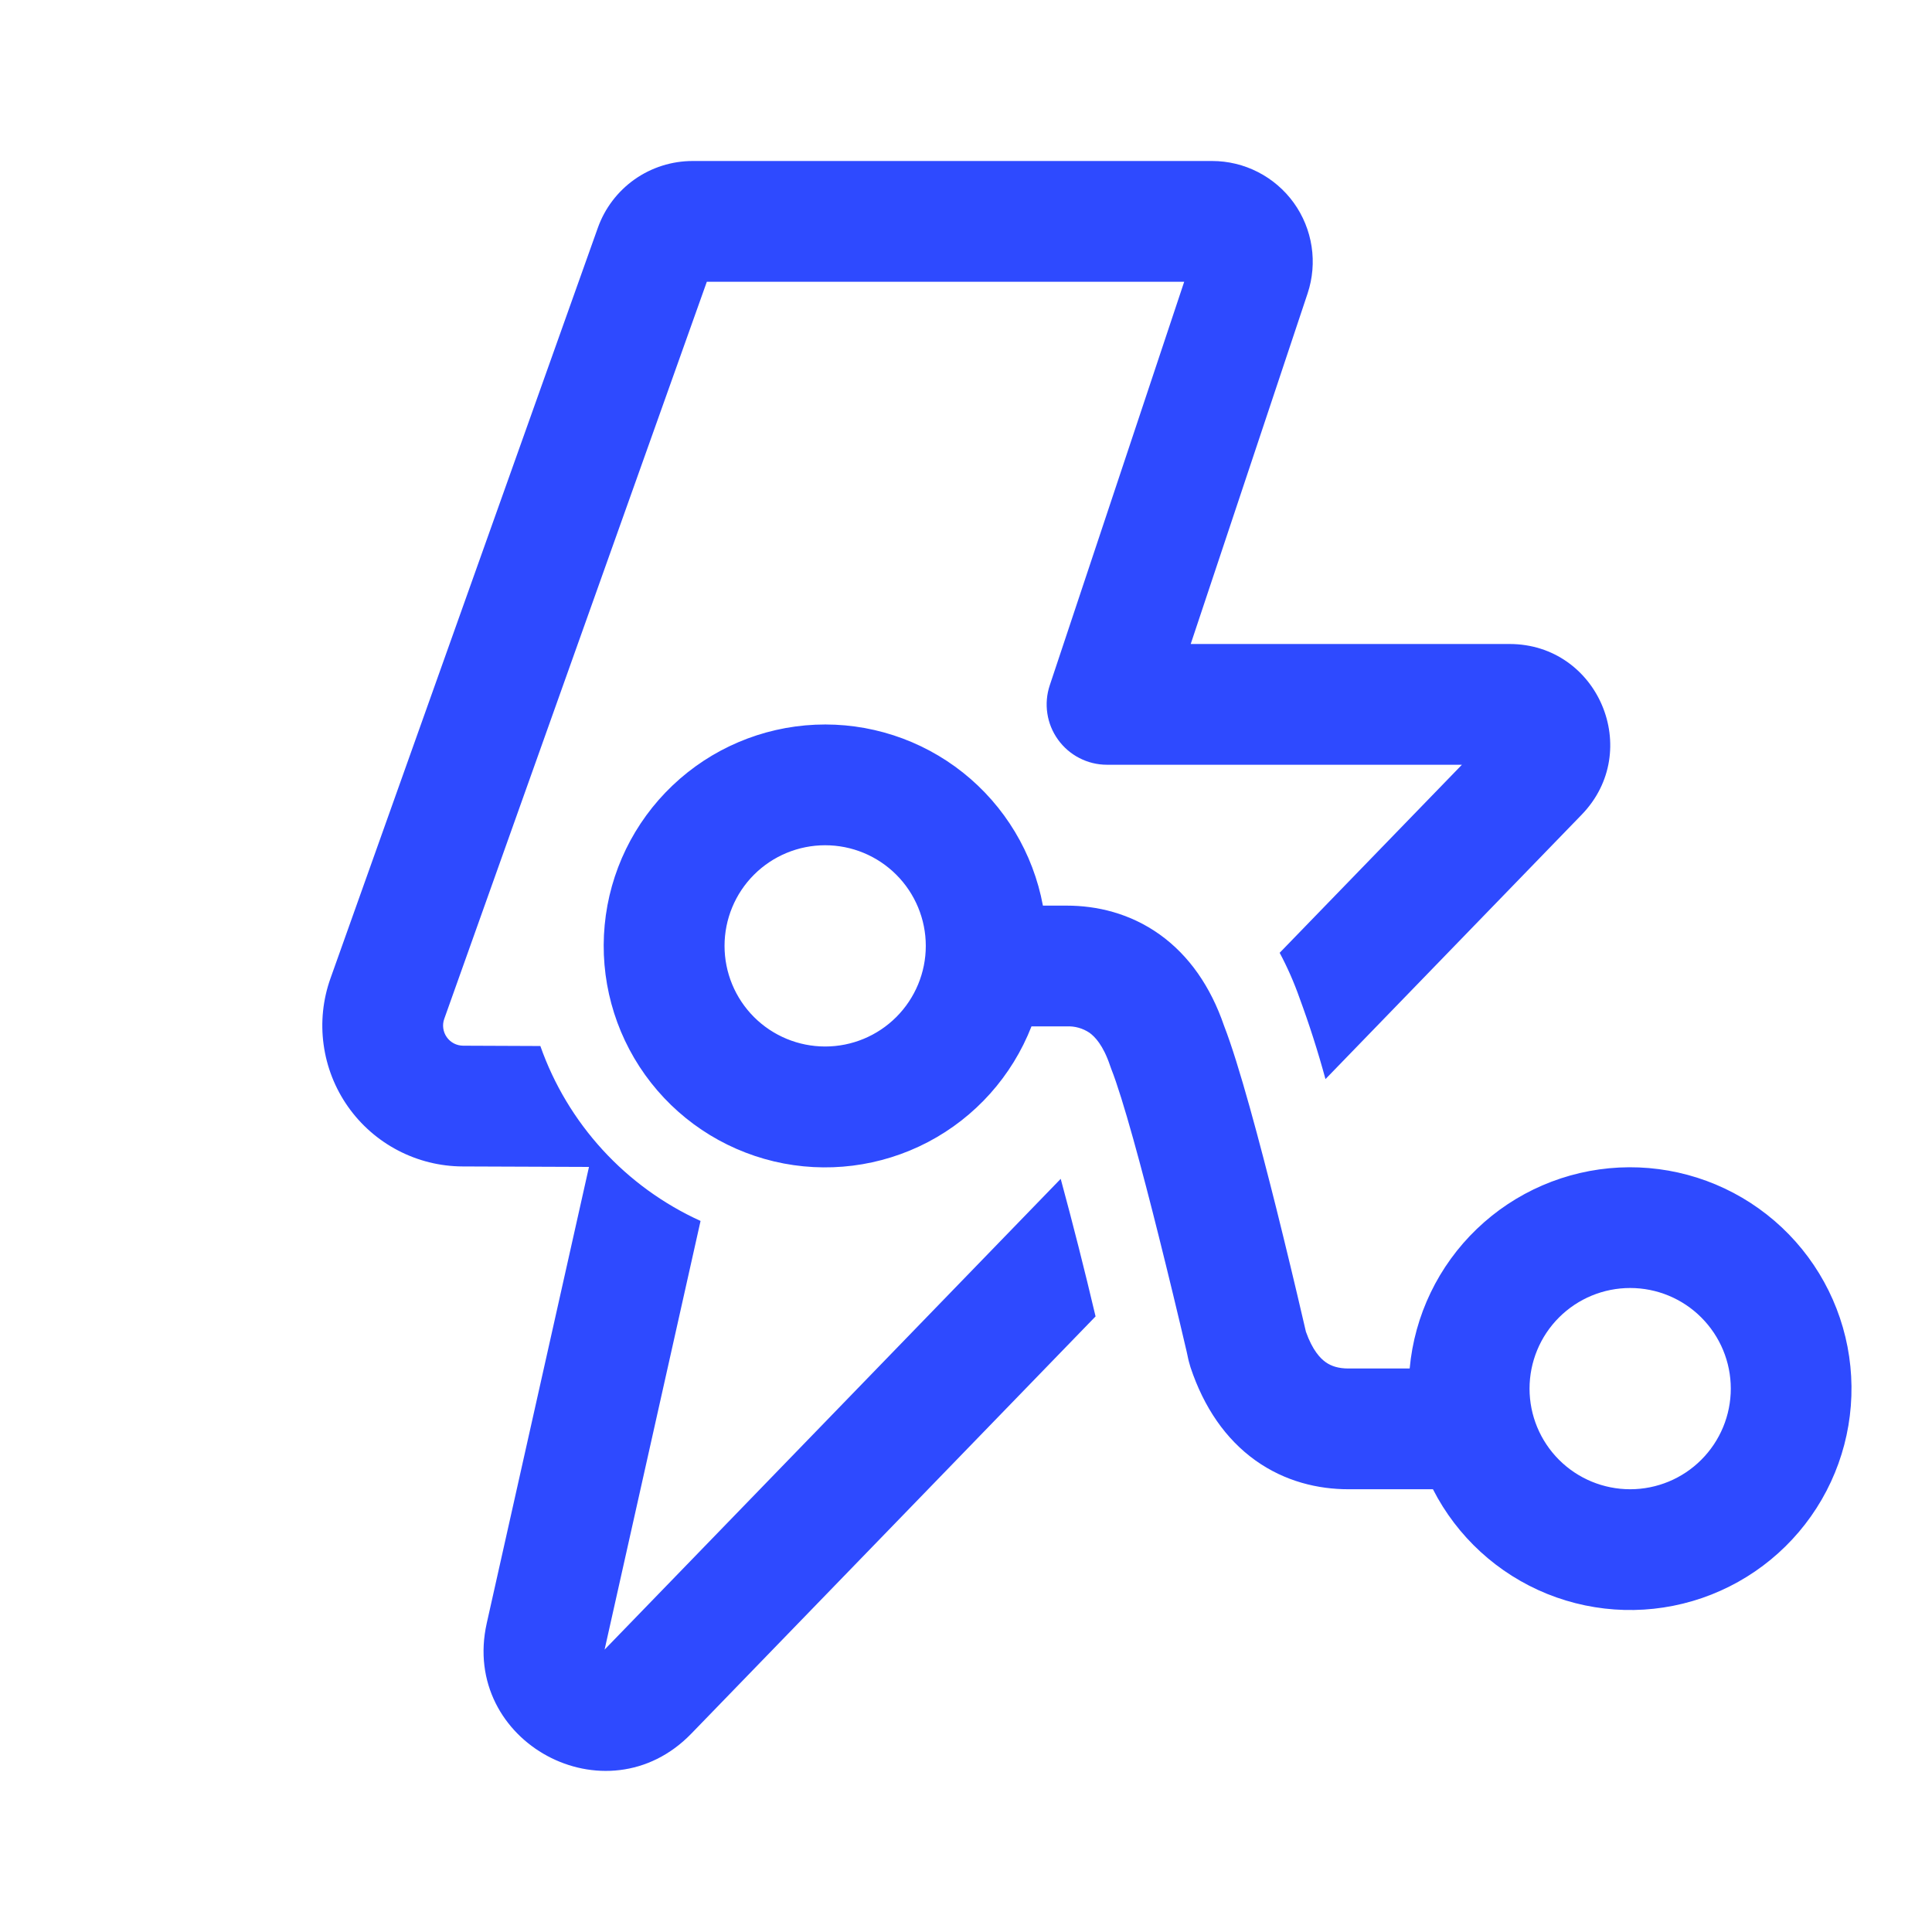 <svg width="48" height="48" viewBox="0 0 48 48" fill="none" xmlns="http://www.w3.org/2000/svg">
<path d="M14.853 5.66C15.026 5.174 15.345 4.754 15.767 4.456C16.189 4.159 16.693 4 17.209 4H30.115C30.511 4 30.901 4.094 31.254 4.275C31.606 4.455 31.911 4.717 32.143 5.038C32.374 5.359 32.526 5.731 32.586 6.123C32.646 6.514 32.612 6.914 32.487 7.29L29.583 16H37.503C39.709 16 40.833 18.654 39.297 20.24L32.931 26.81C32.746 26.13 32.531 25.457 32.287 24.796C32.151 24.409 31.986 24.034 31.793 23.672L36.321 19H27.501C27.263 19 27.029 18.943 26.818 18.834C26.607 18.726 26.425 18.569 26.286 18.376C26.147 18.183 26.056 17.96 26.021 17.726C25.985 17.491 26.006 17.251 26.081 17.026L29.421 7H17.561L11.037 25.314C11.01 25.389 11.002 25.469 11.013 25.548C11.024 25.627 11.053 25.702 11.099 25.767C11.145 25.833 11.206 25.886 11.276 25.923C11.347 25.96 11.425 25.979 11.505 25.98L13.425 25.988C13.761 26.943 14.287 27.82 14.971 28.567C15.655 29.314 16.483 29.915 17.405 30.334L15.021 40.984L26.353 29.288C26.661 30.422 26.949 31.562 27.219 32.706L17.175 43.072C15.067 45.248 11.431 43.284 12.093 40.328L14.633 28.992L11.493 28.98C10.933 28.978 10.383 28.841 9.887 28.582C9.391 28.323 8.965 27.949 8.643 27.491C8.322 27.034 8.115 26.506 8.04 25.951C7.964 25.397 8.023 24.833 8.211 24.306L14.853 5.66ZM25.627 25.5C25.144 26.737 24.231 27.758 23.056 28.374C21.88 28.99 20.521 29.161 19.23 28.855C17.938 28.548 16.801 27.785 16.028 26.706C15.255 25.627 14.898 24.304 15.023 22.983C15.148 21.661 15.747 20.43 16.709 19.515C17.67 18.6 18.931 18.064 20.257 18.005C21.583 17.946 22.886 18.369 23.925 19.195C24.964 20.021 25.669 21.195 25.911 22.5H26.501C27.253 22.5 28.073 22.69 28.811 23.216C29.541 23.738 30.077 24.51 30.411 25.484C30.787 26.448 31.303 28.402 31.707 30.012C31.947 30.975 32.179 31.939 32.403 32.906L32.445 33.086C32.609 33.55 32.805 33.75 32.935 33.842C33.075 33.942 33.255 34 33.501 34H35.023C35.143 32.681 35.736 31.449 36.692 30.532C37.648 29.614 38.904 29.073 40.227 29.007C41.55 28.942 42.853 29.356 43.895 30.174C44.938 30.992 45.65 32.159 45.901 33.46C46.151 34.761 45.924 36.109 45.26 37.256C44.596 38.403 43.541 39.271 42.288 39.702C41.034 40.133 39.668 40.096 38.439 39.6C37.211 39.103 36.203 38.18 35.601 37H33.501C32.749 37 31.929 36.81 31.191 36.284C30.451 35.754 29.911 34.968 29.579 33.974L29.539 33.834L29.523 33.77L29.483 33.584C29.261 32.633 29.032 31.685 28.795 30.738C28.371 29.038 27.895 27.276 27.609 26.558L27.579 26.474C27.409 25.968 27.201 25.754 27.067 25.658C26.9 25.546 26.701 25.491 26.501 25.5H25.627ZM23.001 23.5C23.001 22.837 22.737 22.201 22.268 21.732C21.799 21.263 21.164 21 20.501 21C19.838 21 19.202 21.263 18.733 21.732C18.264 22.201 18.001 22.837 18.001 23.5C18.001 24.163 18.264 24.799 18.733 25.268C19.202 25.737 19.838 26 20.501 26C21.164 26 21.799 25.737 22.268 25.268C22.737 24.799 23.001 24.163 23.001 23.5ZM40.501 37C41.164 37 41.8 36.737 42.268 36.268C42.737 35.799 43.001 35.163 43.001 34.5C43.001 33.837 42.737 33.201 42.268 32.732C41.8 32.263 41.164 32 40.501 32C39.838 32 39.202 32.263 38.733 32.732C38.264 33.201 38.001 33.837 38.001 34.5C38.001 35.163 38.264 35.799 38.733 36.268C39.202 36.737 39.838 37 40.501 37Z" fill="#2E4AFF"/>
</svg>
